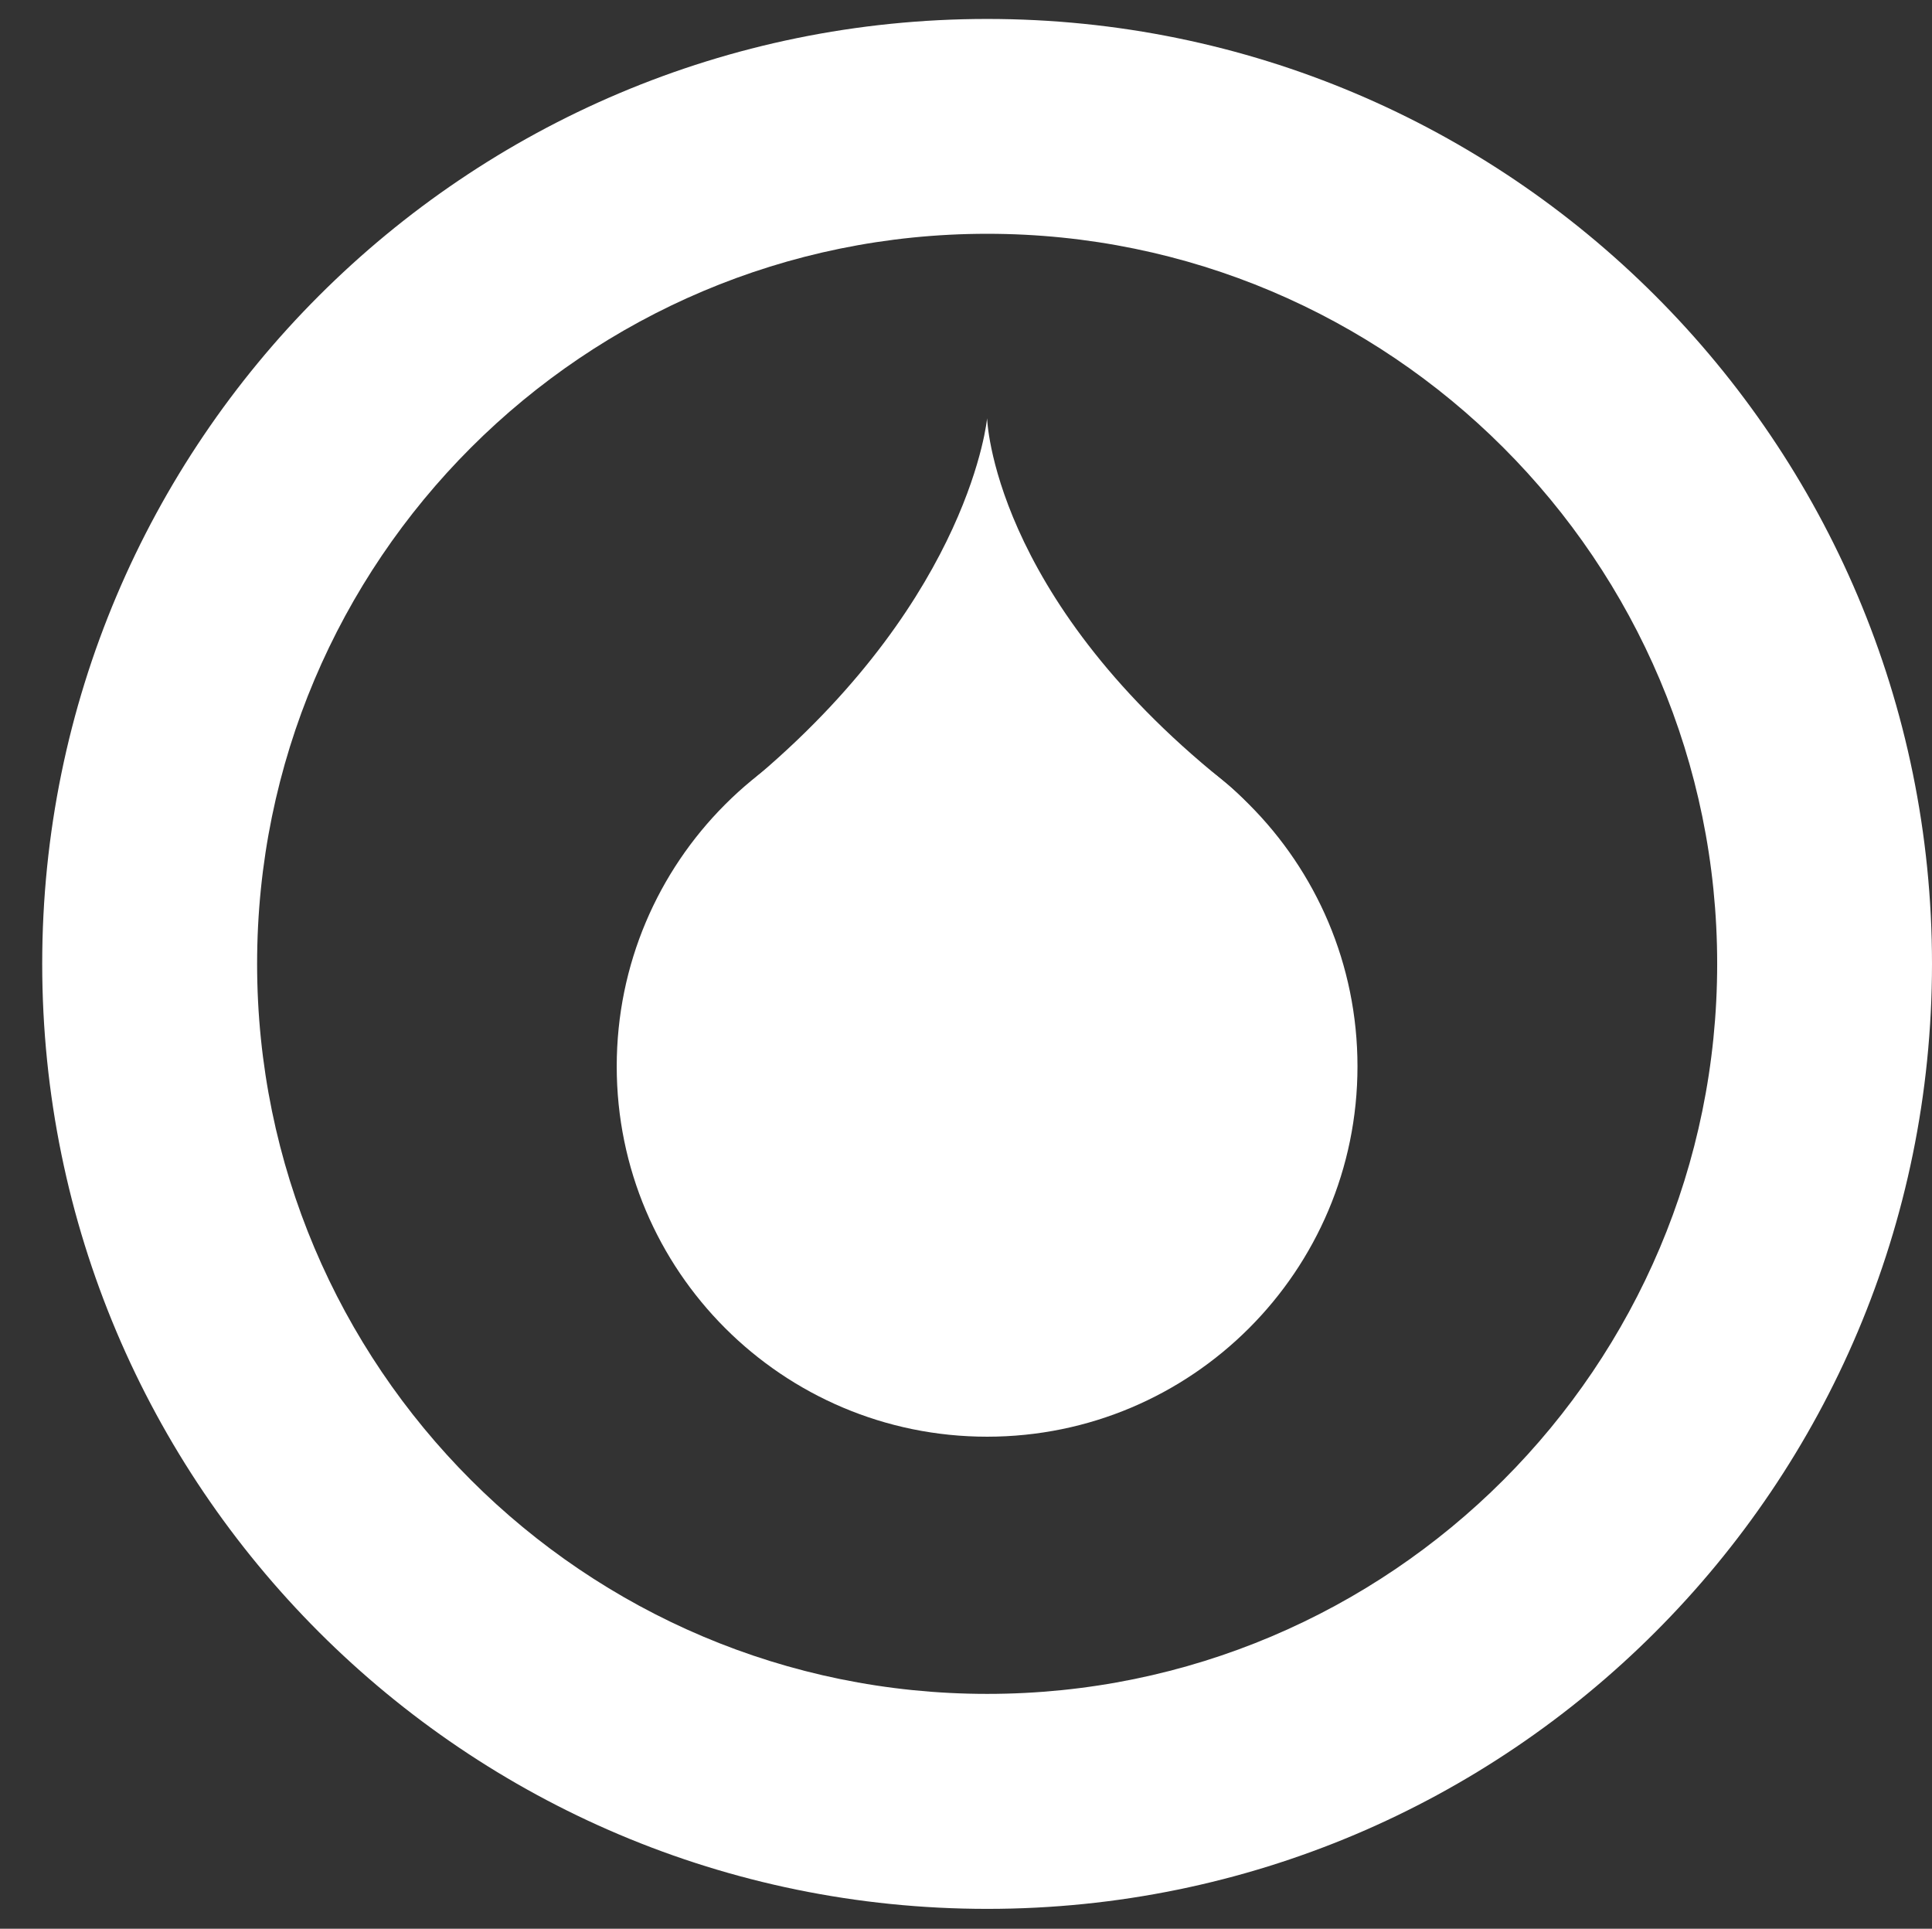 <?xml version="1.0" encoding="utf-8"?>
<!-- Generator: Adobe Illustrator 16.0.0, SVG Export Plug-In . SVG Version: 6.00 Build 0)  -->
<!DOCTYPE svg PUBLIC "-//W3C//DTD SVG 1.1//EN" "http://www.w3.org/Graphics/SVG/1.1/DTD/svg11.dtd">
<svg version="1.1" id="Layer_1" xmlns="http://www.w3.org/2000/svg" xmlns:xlink="http://www.w3.org/1999/xlink" x="0px" y="0px"
	 width="52.09px" height="52px" viewBox="62.424 0 52.09 52" enable-background="new 62.424 0 52.09 52" xml:space="preserve">
<rect x="62.424" y="0" width="52.09" height="52" fill="#333333" stroke="none"/>
<g>
	<path fill="#FFFFFF" d="M89.041,0.511c-14.072,0-25.479,11.406-25.479,25.473c0,14.075,11.406,25.48,25.479,25.48
		c14.068,0,25.473-11.405,25.473-25.48C114.514,11.917,103.11,0.511,89.041,0.511z M89.041,45.668
		c-10.872,0-19.685-8.814-19.685-19.684c0-10.867,8.812-19.681,19.685-19.681c10.869,0,19.681,8.814,19.681,19.681
		C108.722,36.854,99.91,45.668,89.041,45.668z"/>
	<g>
		<path fill="#FFFFFF" d="M99.024,28.751c0,5.511-4.47,9.983-9.985,9.983c-5.517,0-9.987-4.474-9.987-9.983
			c0-5.52,4.471-9.989,9.987-9.989C94.555,18.763,99.024,23.232,99.024,28.751z"/>
		<path fill="#FFFFFF" d="M89.038,11.275c0,0-0.433,4.732-6.146,9.604c-5.712,4.876,6.146,12.364,6.146,12.364
			s12.563-7.183,6.349-12.207C89.163,16.018,89.038,11.275,89.038,11.275z"/>
	</g>
</g>
</svg>
